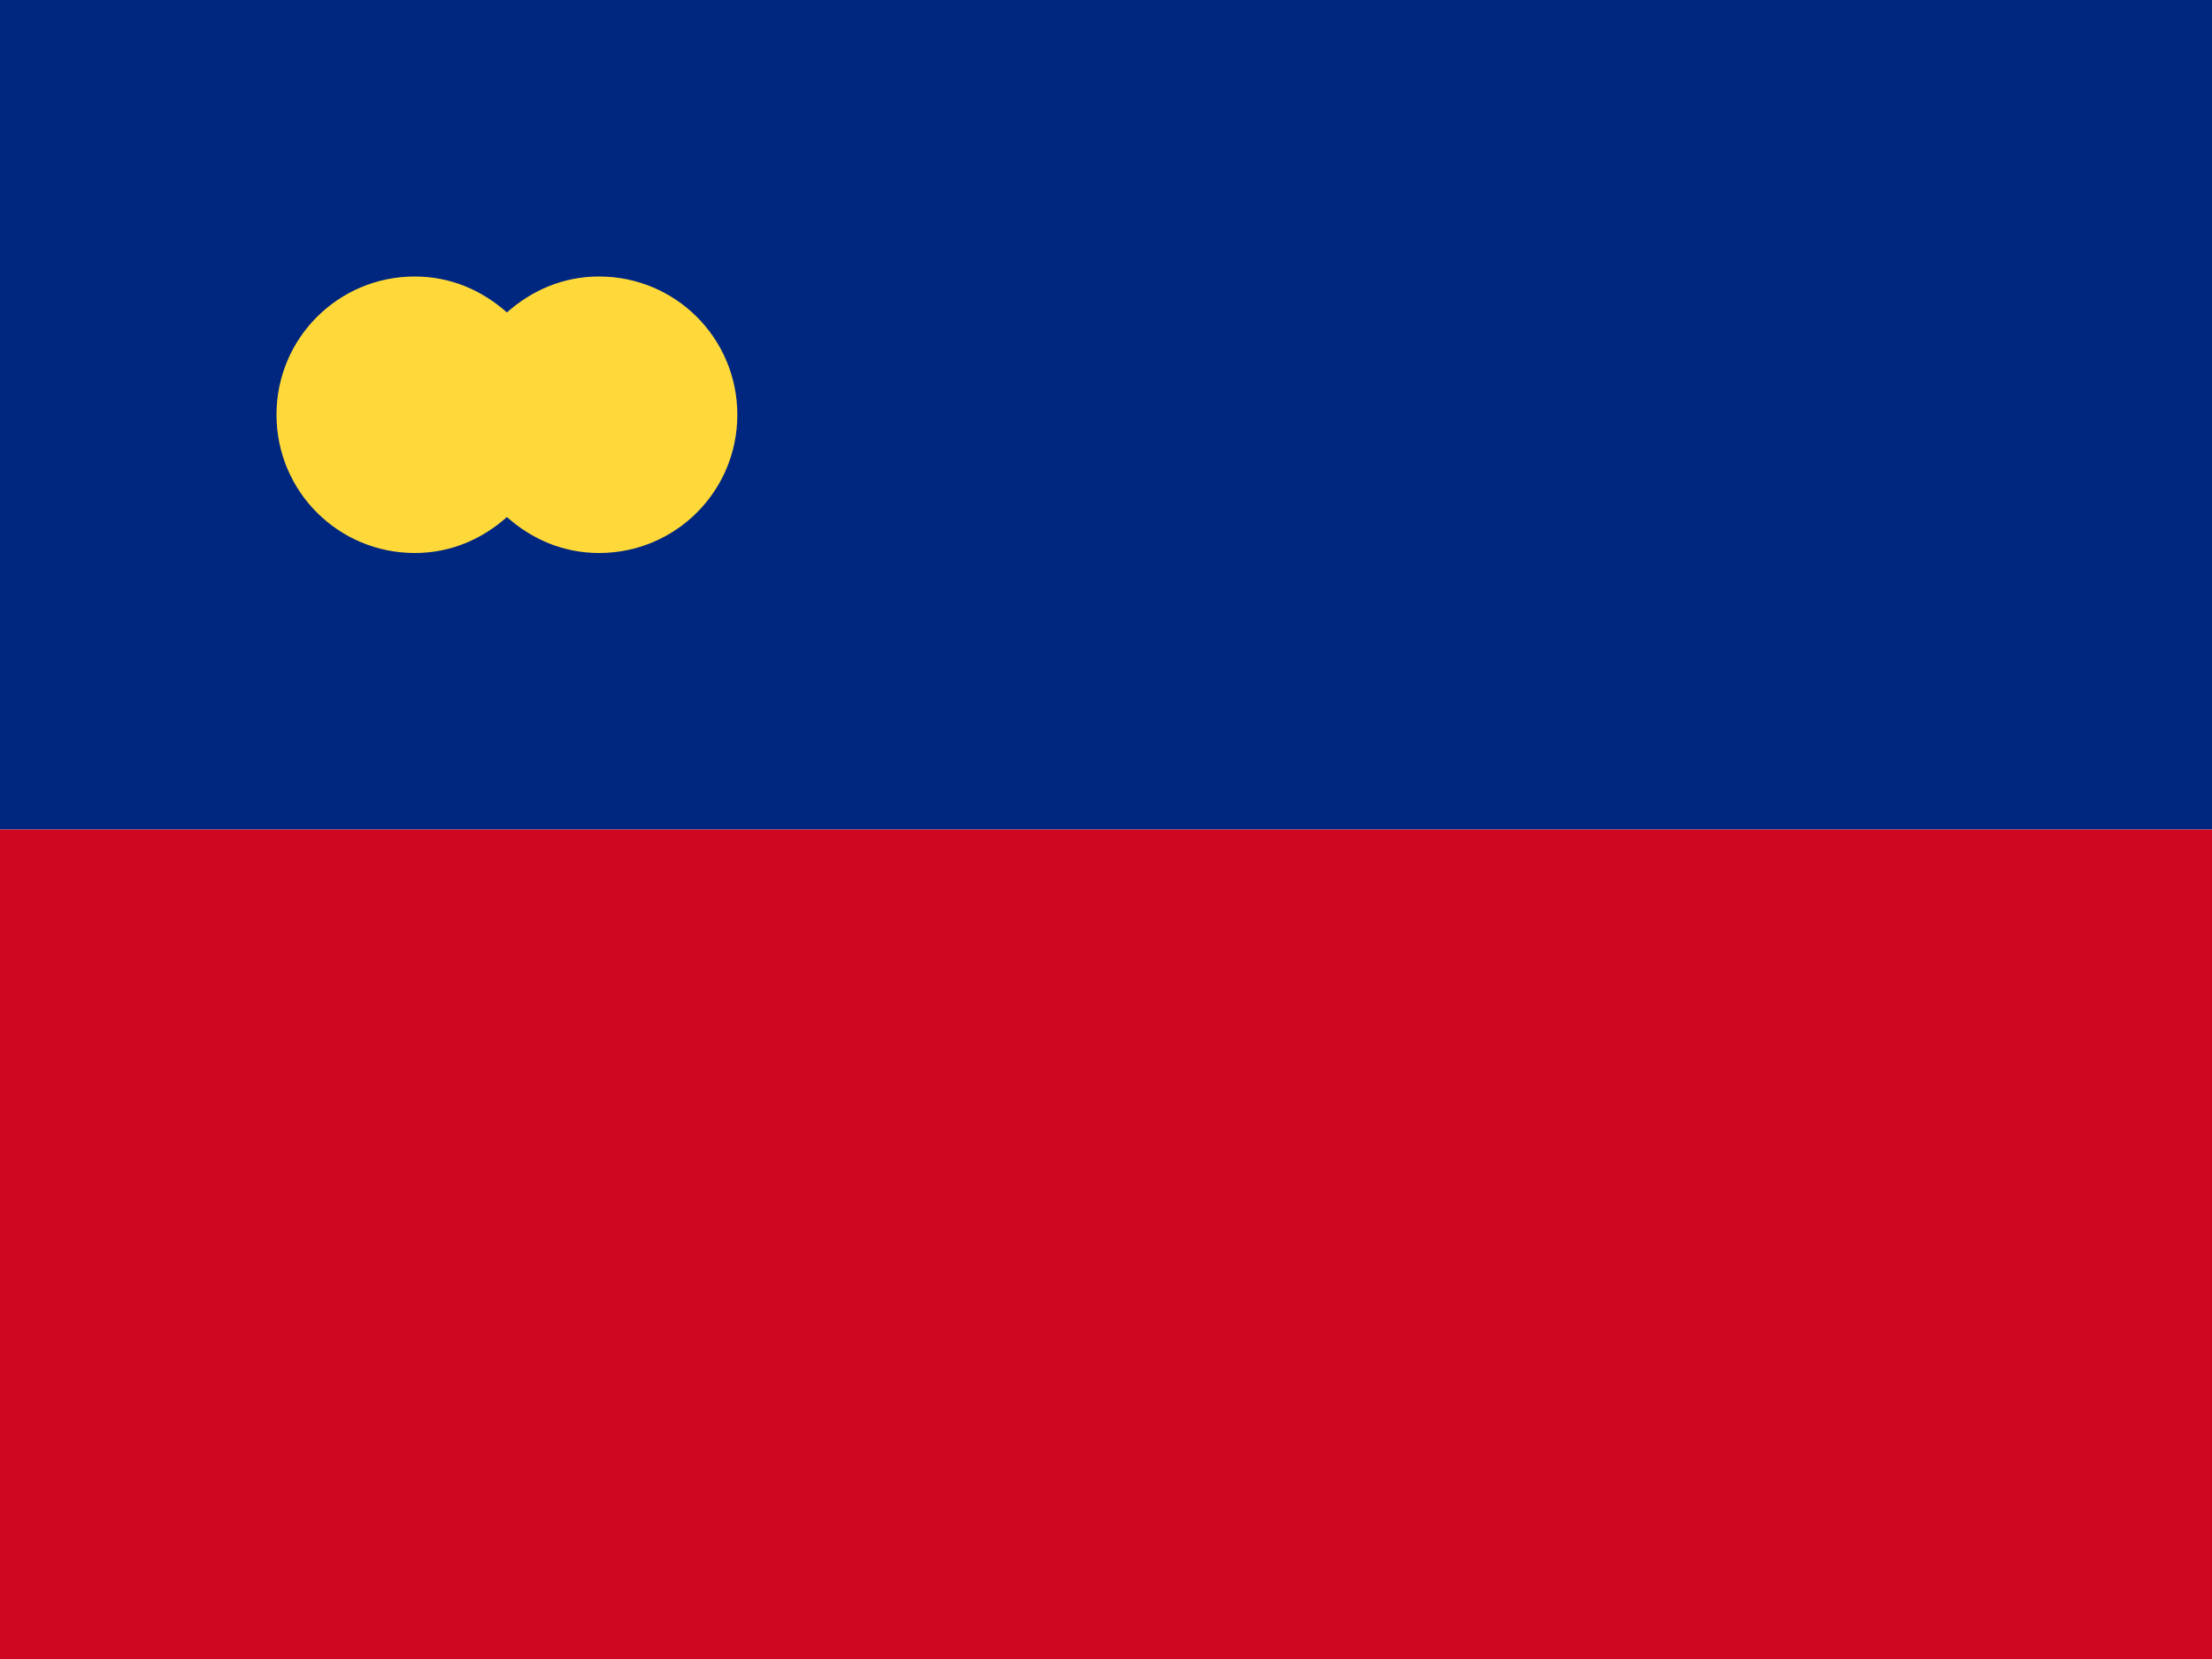 <?xml version="1.0" encoding="UTF-8"?>
<svg xmlns="http://www.w3.org/2000/svg" viewBox="0 0 24 18">
	<rect width="24" height="9" fill="#002780"/>
	<rect y="9" width="24" height="9" fill="#cf0821"/>
	<path d="m6.5,3c-.39,0-.73.15-1,.39-.27-.24-.61-.39-1-.39-.83,0-1.5.67-1.5,1.5s.67,1.5,1.5,1.5c.39,0,.73-.15,1-.39.27.24.61.39,1,.39.83,0,1.5-.67,1.5-1.5s-.67-1.5-1.5-1.5Z" fill="#ffd93a"/>
</svg>